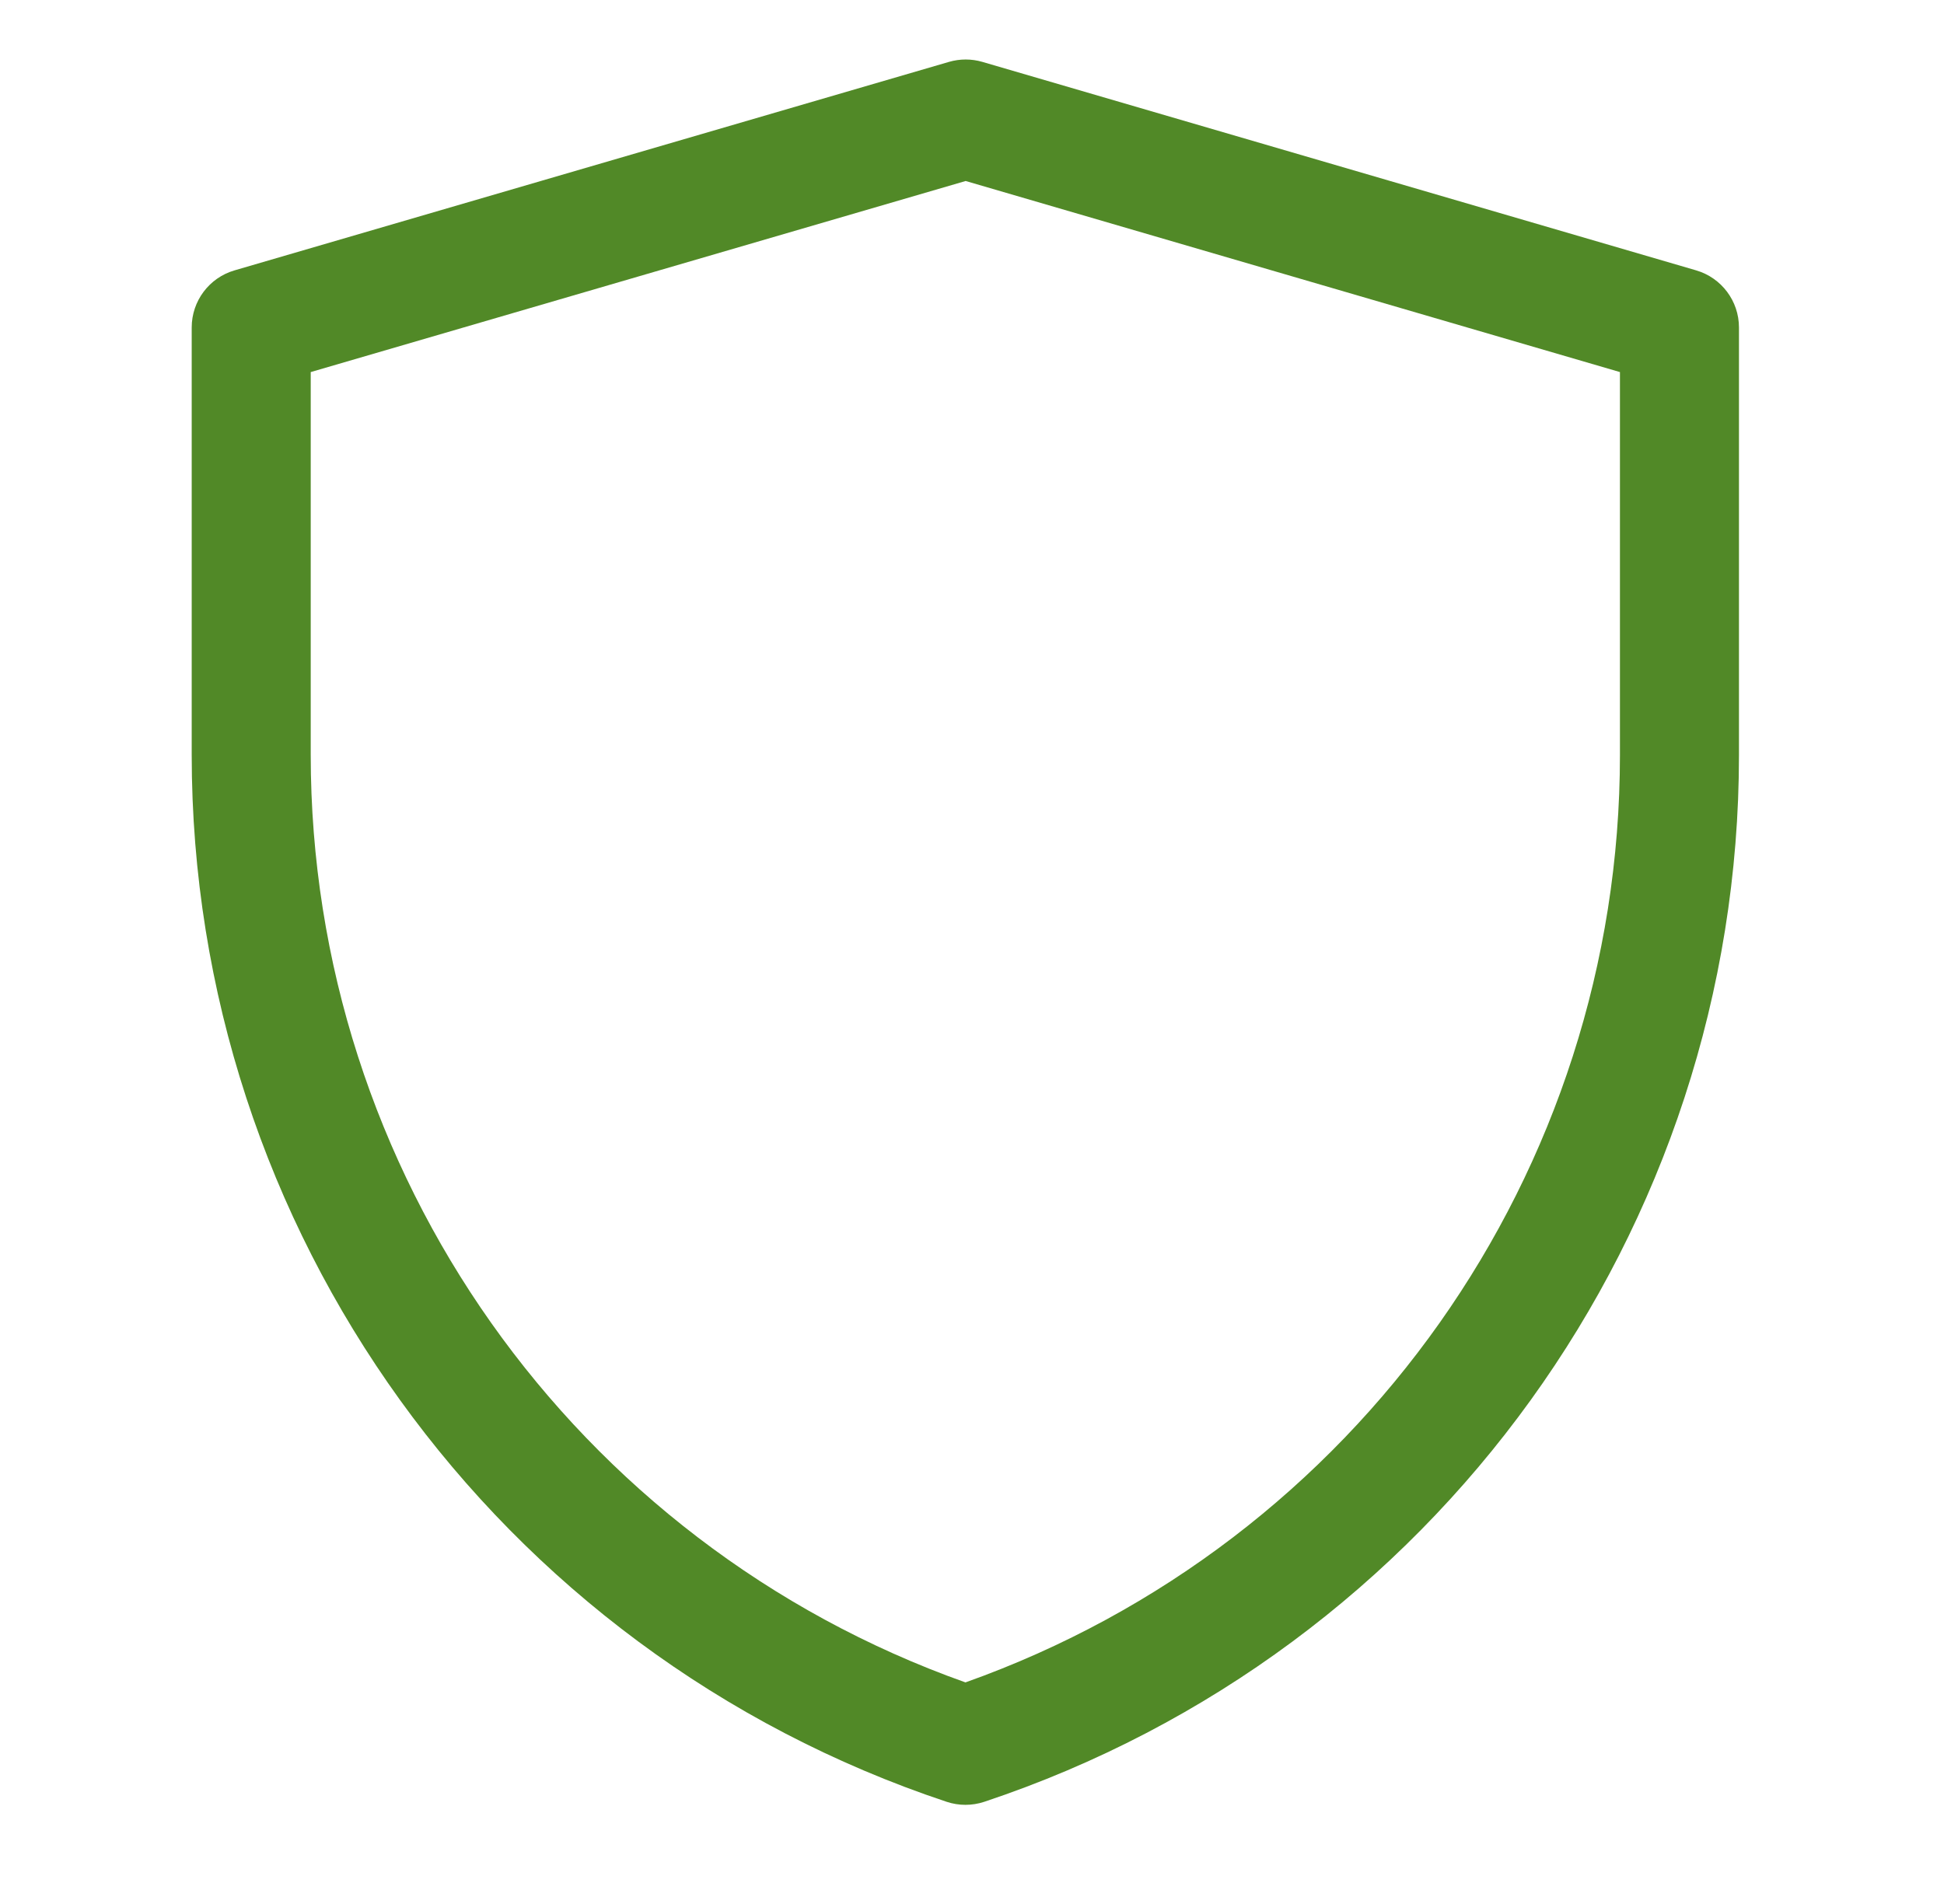 <svg width="49" height="48" viewBox="0 0 49 48" fill="none" xmlns="http://www.w3.org/2000/svg">
<path fill-rule="evenodd" clip-rule="evenodd" d="M23.92 1.56C24.195 1.48 24.487 1.48 24.761 1.56L42.753 6.816C43.392 7.003 43.832 7.589 43.832 8.256V19.034C43.832 31.008 36.169 41.638 24.809 45.424C24.501 45.526 24.168 45.526 23.861 45.424C12.497 41.639 4.832 31.006 4.832 19.029V8.256C4.832 7.589 5.272 7.002 5.912 6.816L23.92 1.56ZM7.832 9.38V19.029C7.832 29.547 14.458 38.903 24.335 42.414C34.208 38.903 40.832 29.549 40.832 19.034V9.38L24.34 4.563L7.832 9.38Z" fill="#518927"/>
</svg>
